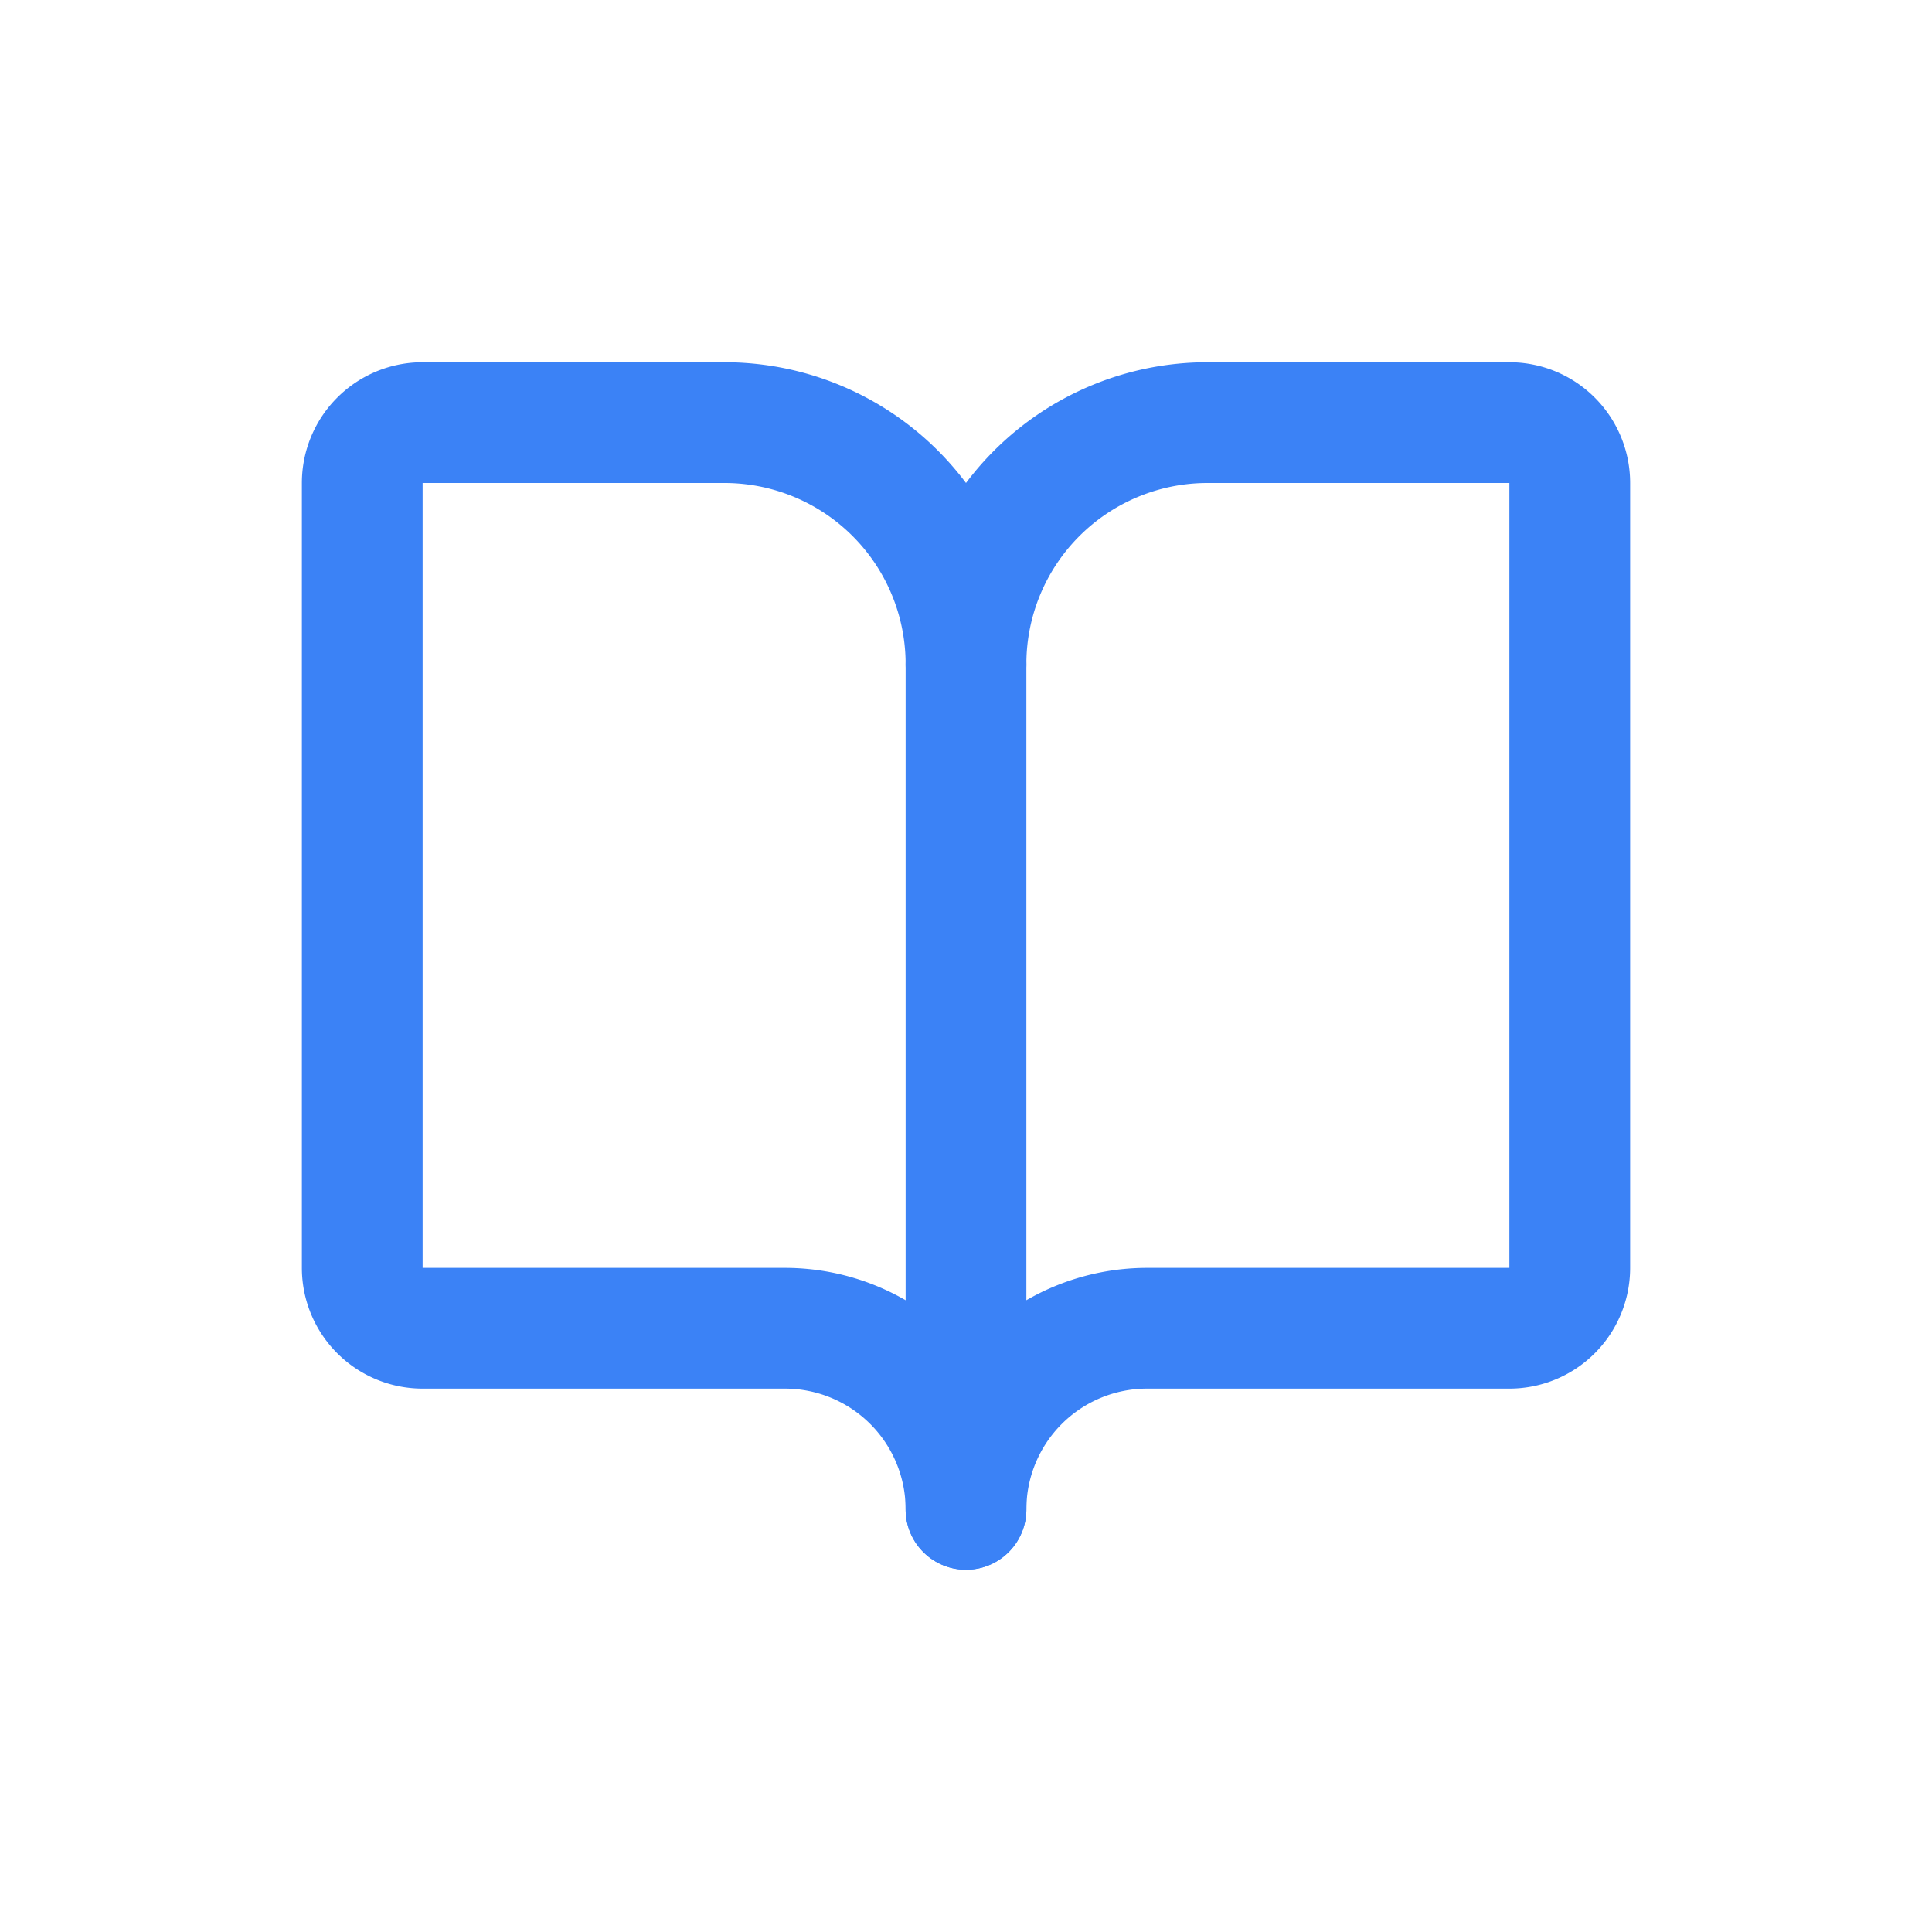 <svg xmlns="http://www.w3.org/2000/svg" width="32" height="32" viewBox="0 0 32 32" fill="white">
  <rect width="32" height="32" fill="white"/>
  <g transform="translate(4,4) scale(1,1)">
    <path d="M12 7v14" stroke="#3B82F6" stroke-width="2" stroke-linecap="round" stroke-linejoin="round" fill="none"/>
    <path d="M3 18a1 1 0 0 1-1-1V4a1 1 0 0 1 1-1h5a4 4 0 0 1 4 4 4 4 0 0 1 4-4h5a1 1 0 0 1 1 1v13a1 1 0 0 1-1 1h-6a3 3 0 0 0-3 3 3 3 0 0 0-3-3z" stroke="#3B82F6" stroke-width="2" stroke-linecap="round" stroke-linejoin="round" fill="none"/>
  </g>
</svg>